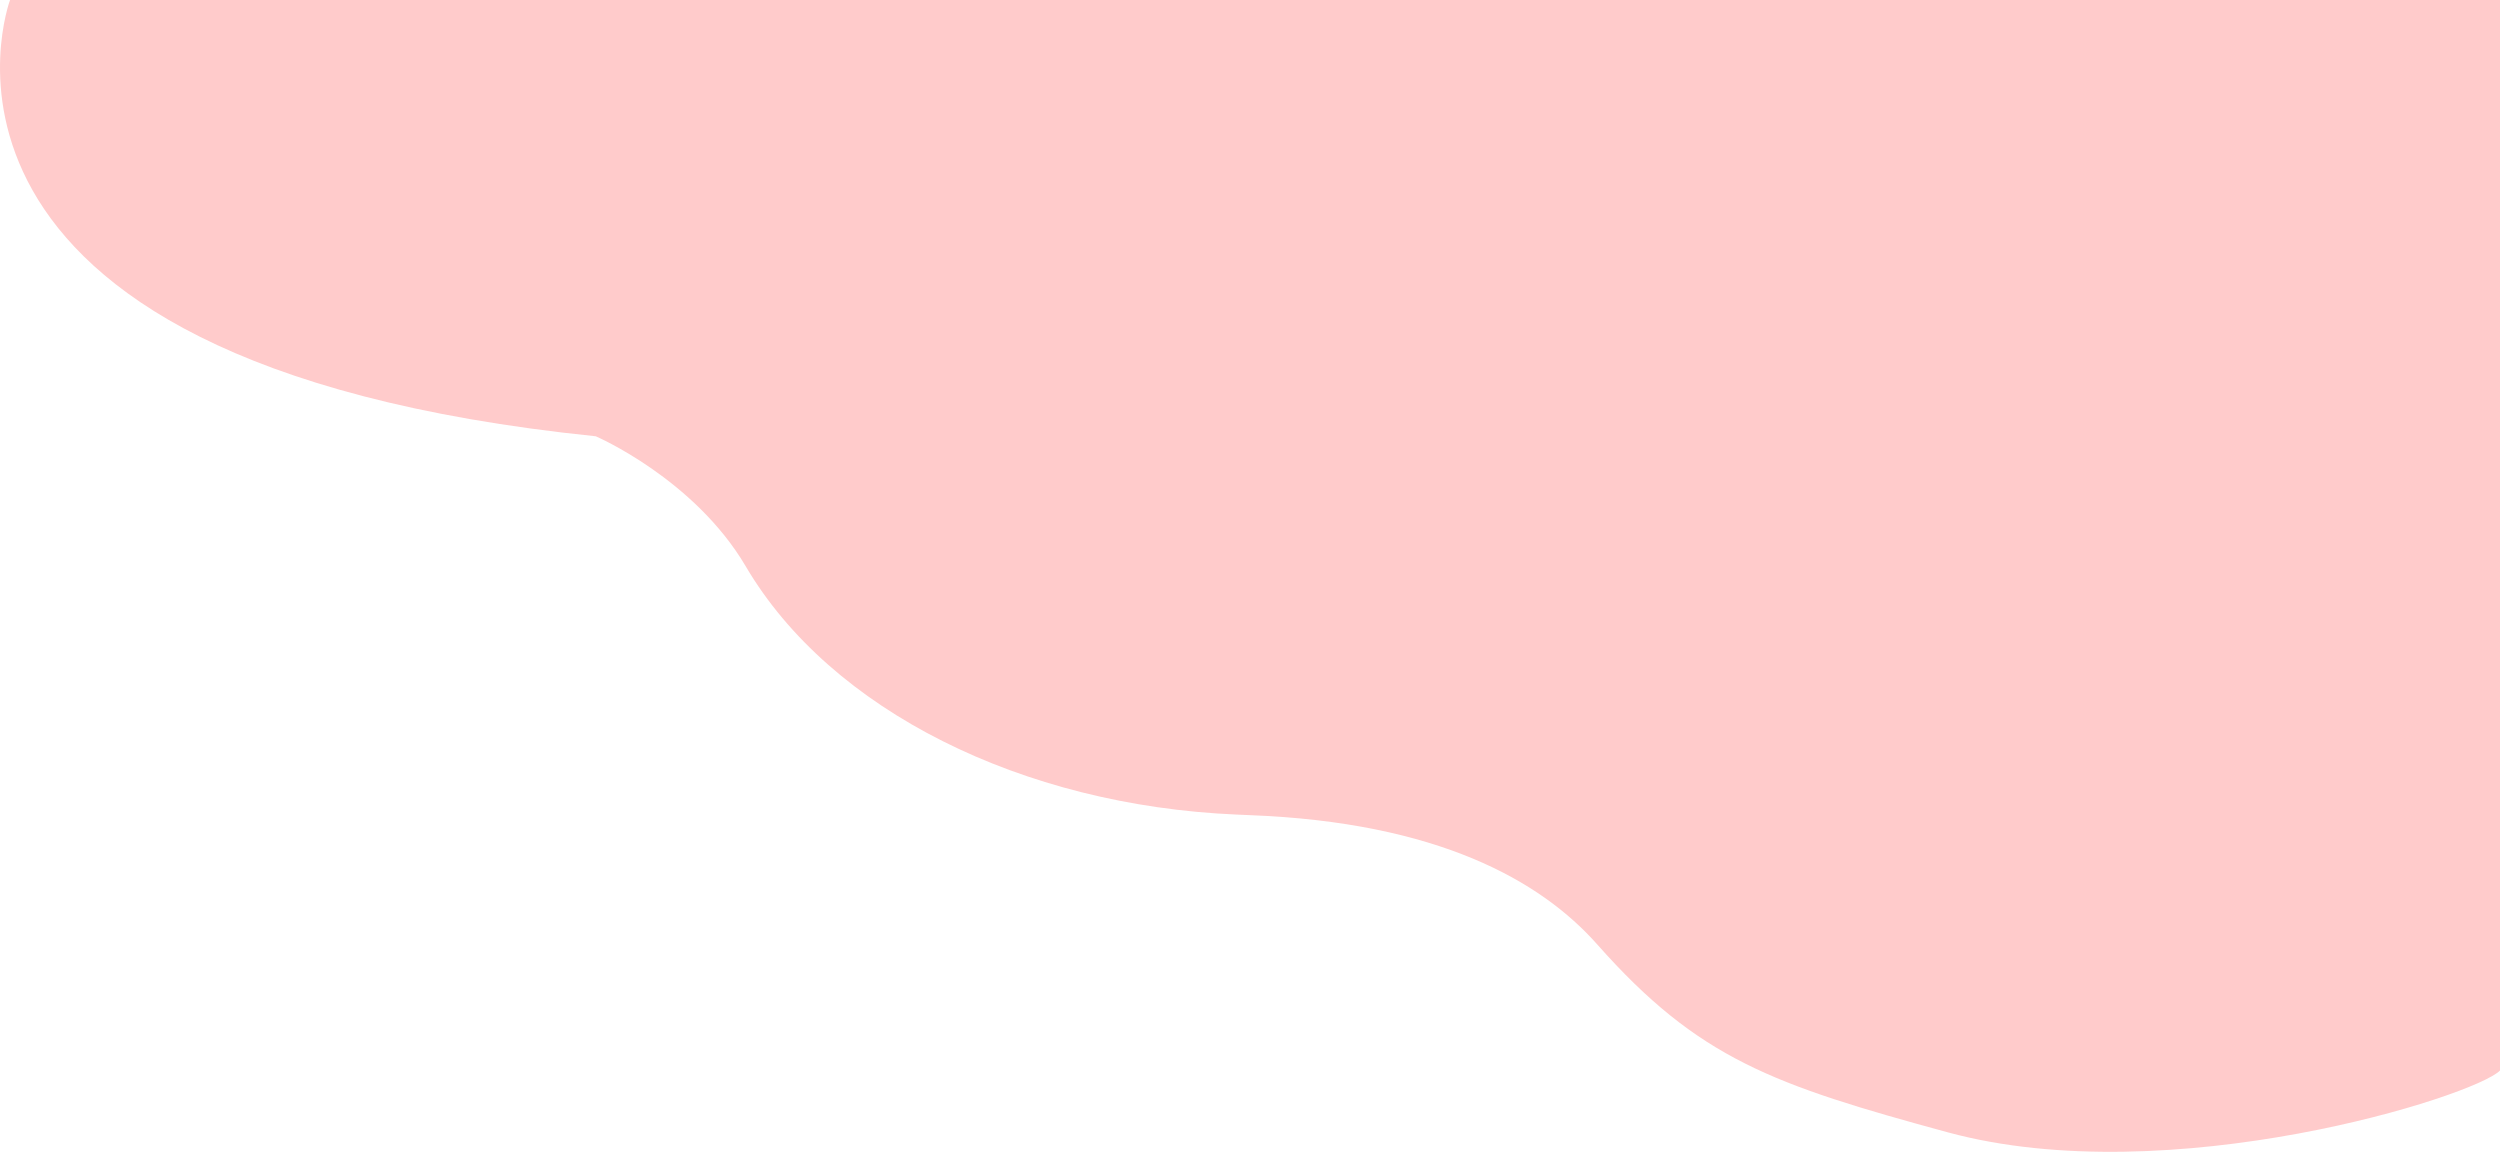 <?xml version="1.0" encoding="utf-8"?>

<svg version="1.1" id="Livello_2_00000037667316819982464200000005184631562911719075_"
	 xmlns="http://www.w3.org/2000/svg" xmlns:xlink="http://www.w3.org/1999/xlink" viewBox="0 0 1293.3 595.9" width="100%" height="100%" preserveAspectRatio="none">
<style type="text/css">
	.st0{fill:#FFCBCB;}
</style>
<path id="Tracciato_152" class="st0" d="M1293.3,553.8c-13.1,13.4-170.9,63.1-285.6,32c-90.4-24.6-129-38-181.4-97.2
	c-29.4-33.2-82.8-63.2-179.7-66.9c-2.3-0.1-4.5-0.2-6.8-0.3c-110.9-4.7-210.1-53.8-254-128.4c-26.7-45.4-77.6-67.3-77.6-67.3
	C-64.7,187.4,5.2,0,5.2,0h1288.1L1293.3,553.8L1293.3,553.8z"/>
</svg>
